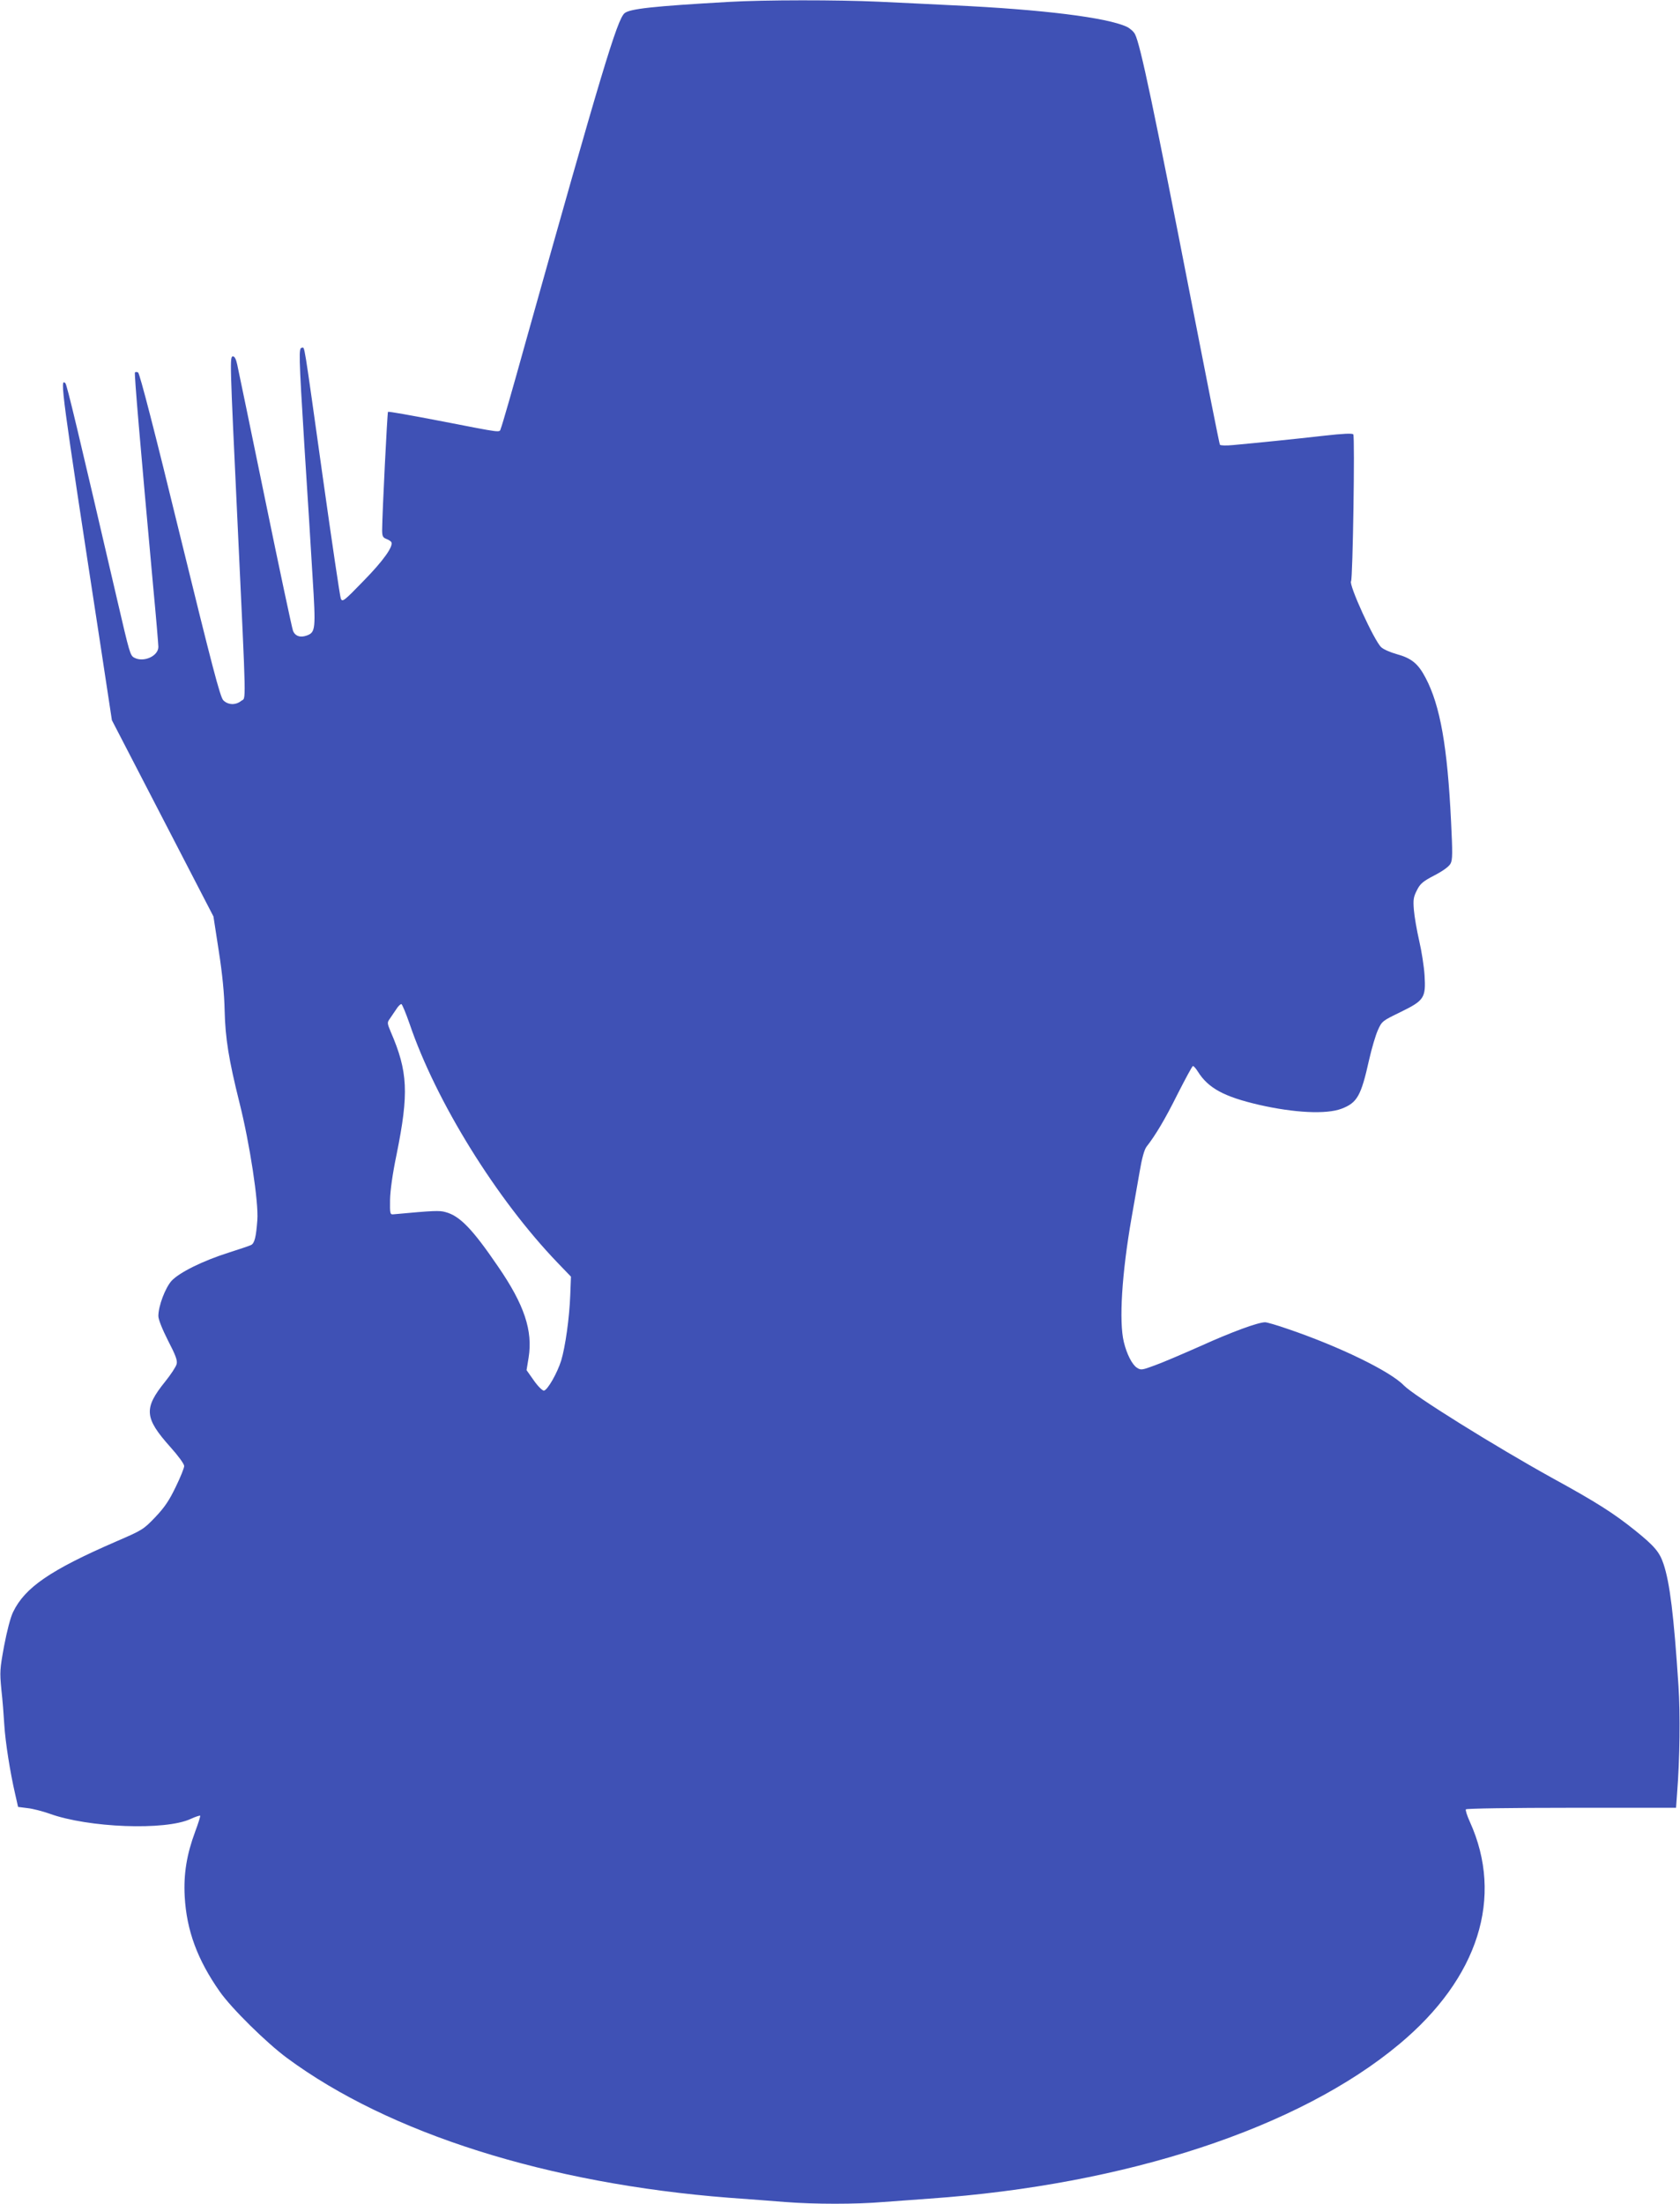 <?xml version="1.0" standalone="no"?>
<!DOCTYPE svg PUBLIC "-//W3C//DTD SVG 20010904//EN"
 "http://www.w3.org/TR/2001/REC-SVG-20010904/DTD/svg10.dtd">
<svg version="1.0" xmlns="http://www.w3.org/2000/svg"
 width="976pt" height="1280pt" viewBox="0 0 976 1280"
 preserveAspectRatio="xMidYMid meet">
<g transform="translate(0,1280) scale(0.1,-0.1)"
fill="#3f51b5" stroke="none">
<path d="M4235 12789 c-440 -25 -577 -40 -607 -66 -43 -38 -134 -340 -578
-1923 -71 -256 -134 -475 -140 -487 -11 -27 25 -31 -358 43 -161 31 -295 55
-298 52 -4 -5 -33 -581 -34 -686 0 -36 4 -44 24 -52 13 -5 26 -13 29 -18 15
-23 -46 -109 -161 -226 -114 -118 -123 -124 -132 -103 -5 12 -52 330 -105 707
-114 813 -104 750 -121 750 -19 0 -19 -30 15 -580 17 -261 38 -600 47 -753 19
-302 17 -319 -33 -338 -38 -14 -69 -4 -81 28 -6 16 -79 359 -162 763 -83 404
-156 756 -162 783 -6 29 -15 47 -24 47 -20 0 -19 -13 26 -967 52 -1106 50
-1011 21 -1034 -32 -26 -77 -24 -104 4 -18 18 -65 198 -252 961 -144 591 -234
940 -243 943 -7 3 -15 3 -18 0 -5 -5 30 -413 106 -1246 17 -179 30 -335 30
-348 0 -54 -86 -92 -140 -63 -24 13 -27 25 -99 335 -227 977 -292 1250 -301
1259 -33 33 -25 -29 201 -1503 l69 -454 295 -570 295 -570 31 -201 c21 -134
32 -249 34 -346 4 -162 24 -285 86 -534 60 -238 112 -580 104 -682 -7 -97 -16
-135 -36 -145 -7 -4 -66 -24 -129 -44 -152 -48 -289 -116 -334 -165 -36 -41
-76 -145 -76 -204 0 -19 22 -75 56 -142 44 -85 56 -116 50 -137 -3 -14 -33
-60 -66 -101 -126 -156 -122 -211 30 -381 45 -50 80 -98 80 -110 0 -11 -22
-66 -49 -121 -38 -79 -64 -118 -119 -176 -69 -72 -74 -75 -229 -142 -380 -165
-528 -266 -597 -409 -15 -30 -36 -112 -52 -196 -25 -136 -26 -151 -16 -255 7
-61 14 -153 17 -205 6 -99 34 -276 63 -401 l17 -75 55 -7 c30 -3 87 -18 127
-32 226 -82 673 -99 820 -31 28 13 53 21 56 19 2 -2 -11 -44 -29 -92 -49 -132
-68 -245 -61 -377 11 -198 74 -368 204 -553 68 -97 271 -297 390 -385 594
-439 1516 -730 2568 -812 110 -8 259 -19 330 -25 164 -13 412 -13 563 0 64 5
187 14 272 20 1142 80 2145 409 2730 898 459 383 608 852 409 1291 -16 35 -26
67 -23 72 3 5 271 9 613 9 l608 0 6 83 c16 201 19 462 8 627 -27 409 -50 597
-87 707 -23 68 -51 102 -165 194 -122 98 -221 162 -484 306 -332 184 -801 476
-859 536 -80 83 -377 227 -674 328 -63 22 -122 39 -132 39 -41 0 -194 -56
-375 -138 -104 -46 -225 -98 -268 -113 -73 -27 -79 -28 -102 -13 -28 18 -59
79 -76 149 -29 120 -12 396 45 723 13 75 34 193 46 262 14 84 28 133 41 150
51 65 107 158 180 305 45 88 84 161 89 163 4 2 17 -13 29 -32 60 -96 152 -146
355 -193 205 -47 391 -56 479 -23 92 35 114 74 161 285 15 66 38 144 51 172
23 52 27 54 132 105 137 67 147 82 139 213 -3 50 -17 140 -31 200 -14 61 -28
142 -31 180 -5 60 -2 76 18 115 19 38 35 51 102 86 50 26 84 51 93 68 12 22
12 62 3 244 -21 435 -63 674 -148 835 -43 82 -81 114 -169 138 -36 10 -77 28
-89 40 -41 38 -190 365 -175 383 10 13 23 837 13 853 -5 7 -57 5 -172 -8 -166
-19 -394 -42 -526 -54 -40 -4 -74 -3 -77 2 -3 5 -78 382 -167 839 -216 1108
-295 1486 -326 1545 -7 15 -29 34 -47 43 -115 54 -490 101 -1007 125 -124 6
-319 16 -434 21 -238 11 -664 11 -871 -1z m-1856 -5934 c154 -454 507 -1022
861 -1390 l77 -80 -4 -105 c-5 -136 -29 -304 -53 -383 -23 -73 -79 -171 -100
-174 -8 -1 -34 24 -58 58 l-43 61 12 73 c25 156 -25 307 -177 528 -150 220
-223 295 -306 317 -35 10 -65 9 -303 -13 -19 -2 -20 4 -19 83 1 54 14 150 38
265 72 356 66 481 -34 712 -21 50 -21 54 -6 75 9 13 26 38 38 56 11 18 25 31
30 30 5 -2 26 -53 47 -113z"/>
</g>
</svg>
